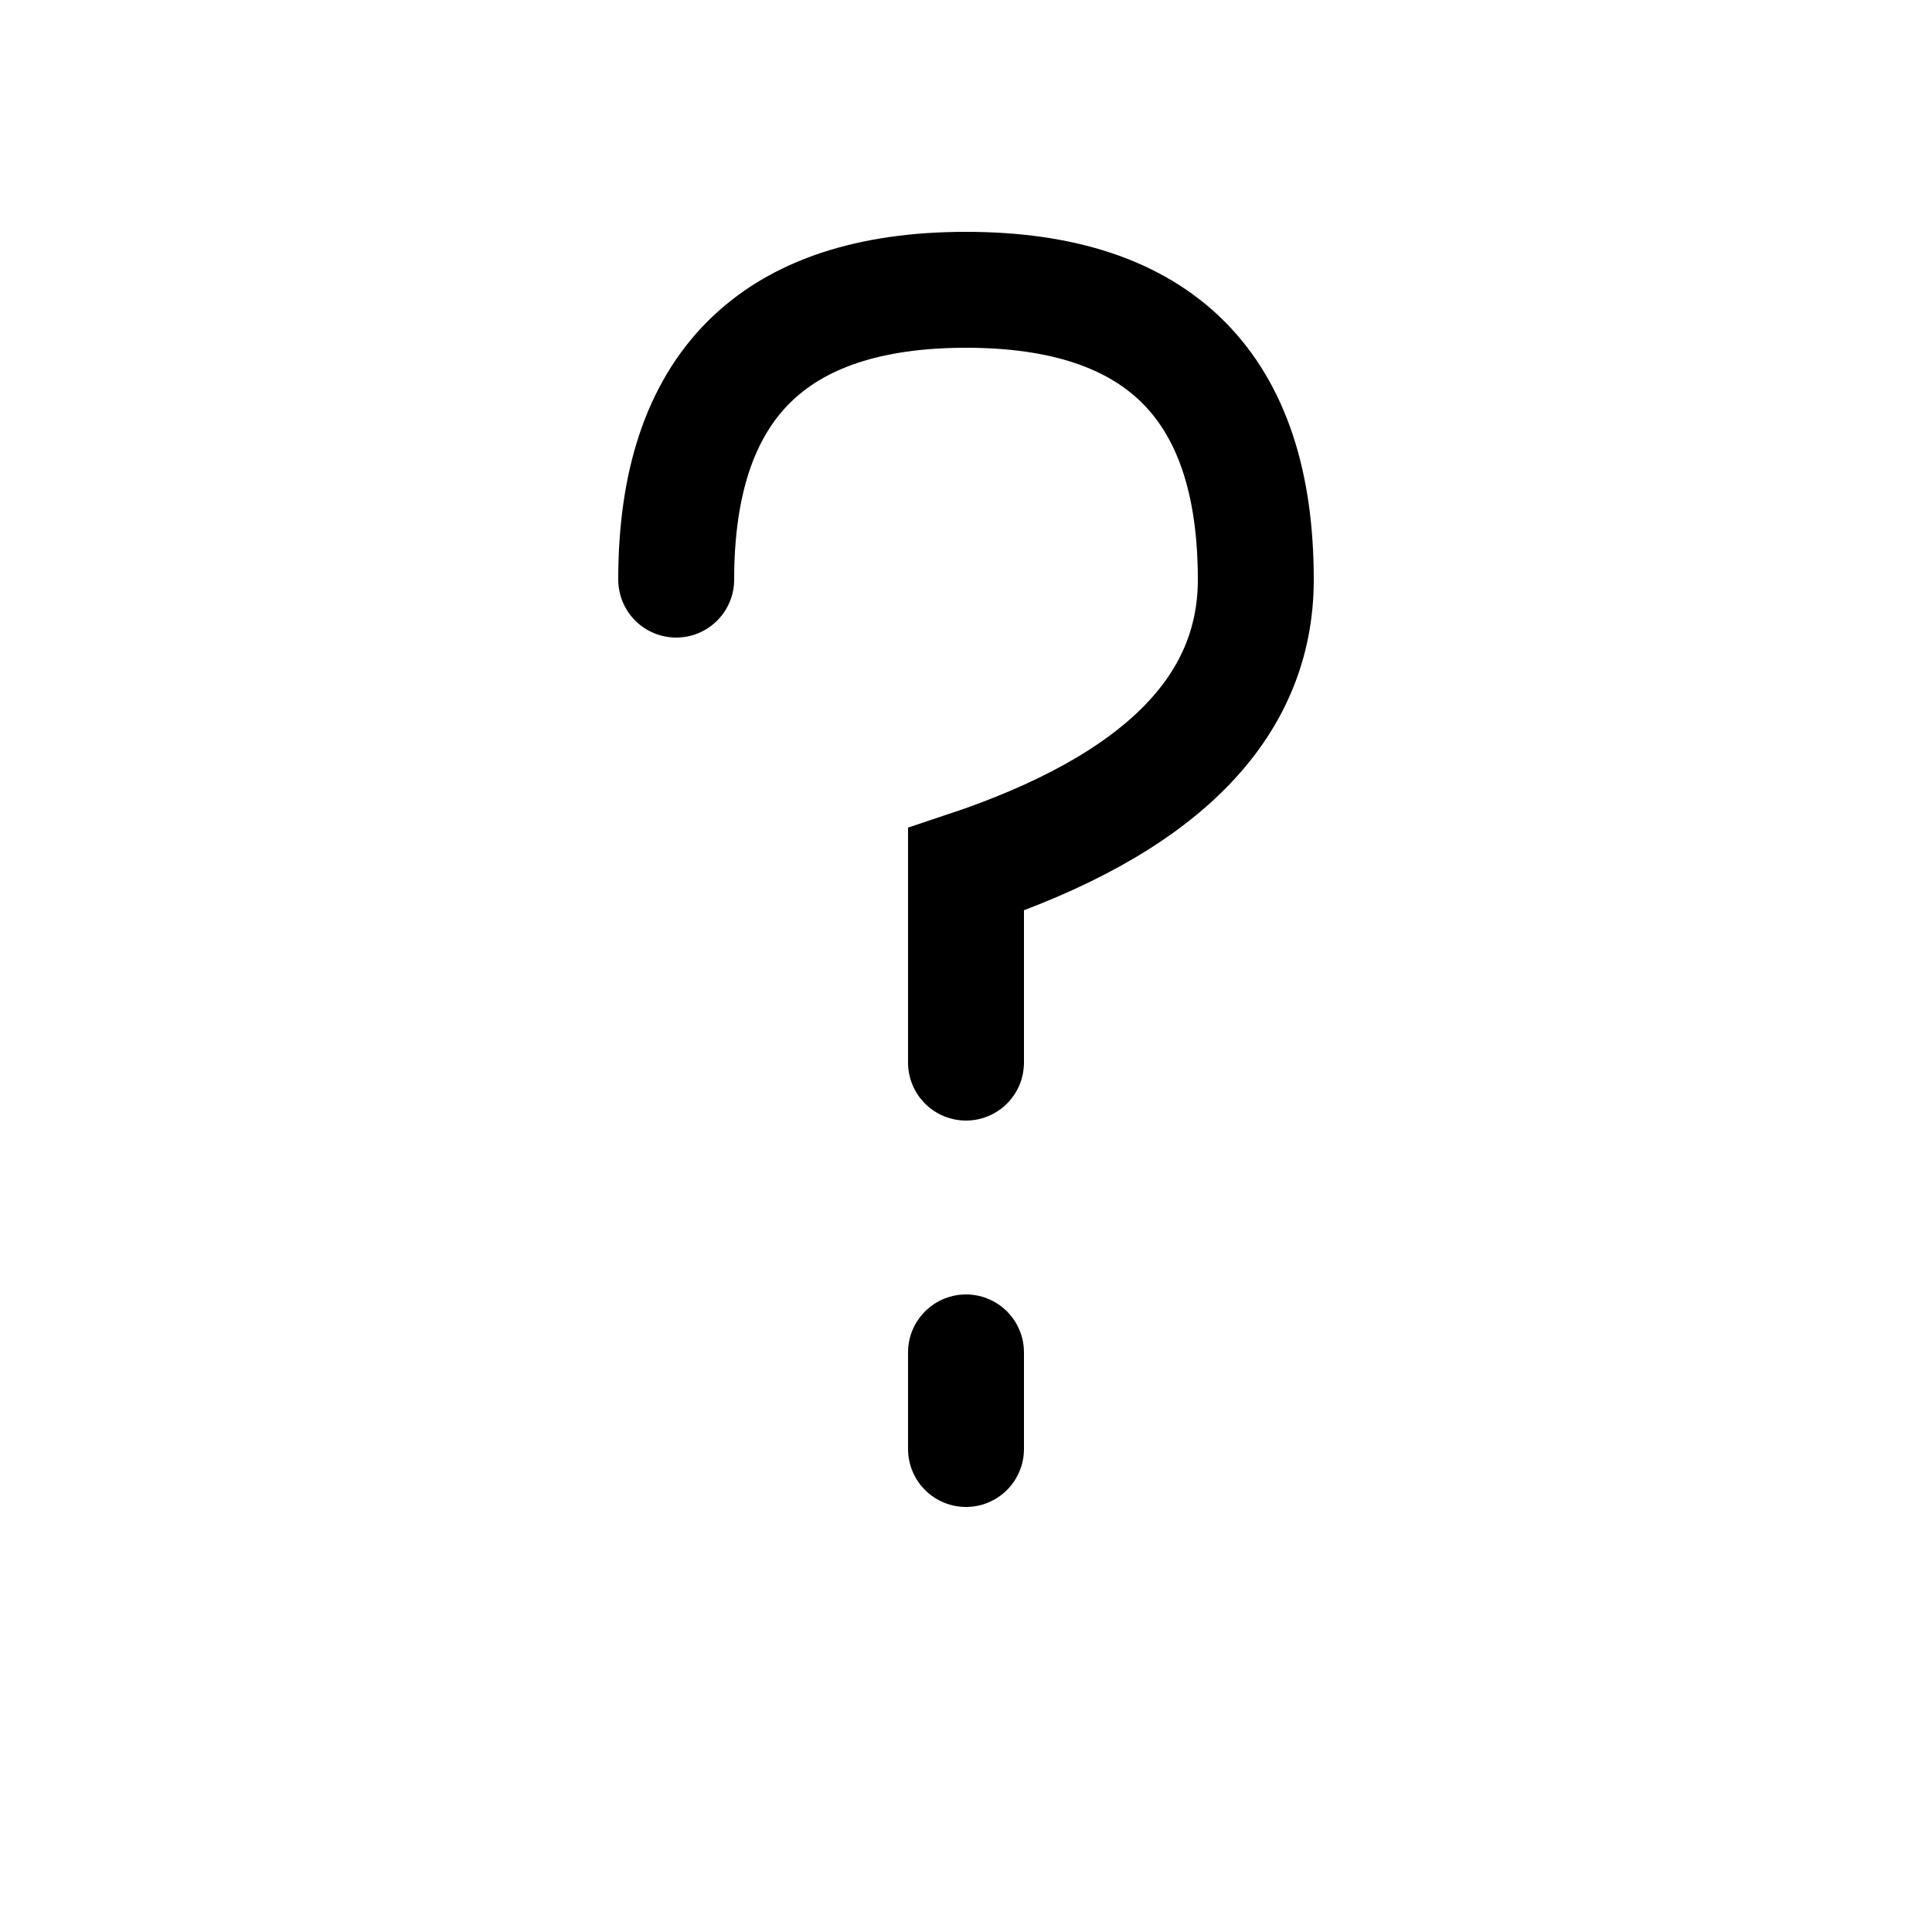 <svg xmlns="http://www.w3.org/2000/svg" width="100" height="100" viewBox="0 0 100 100">
  <path d="M 35 30 Q 35 15, 50 15 Q 65 15, 65 30 Q 65 40, 50 45 L 50 55 M 50 70 L 50 75" 
        stroke="black" 
        stroke-width="6" 
        stroke-linecap="round" 
        fill="none"/>
</svg>